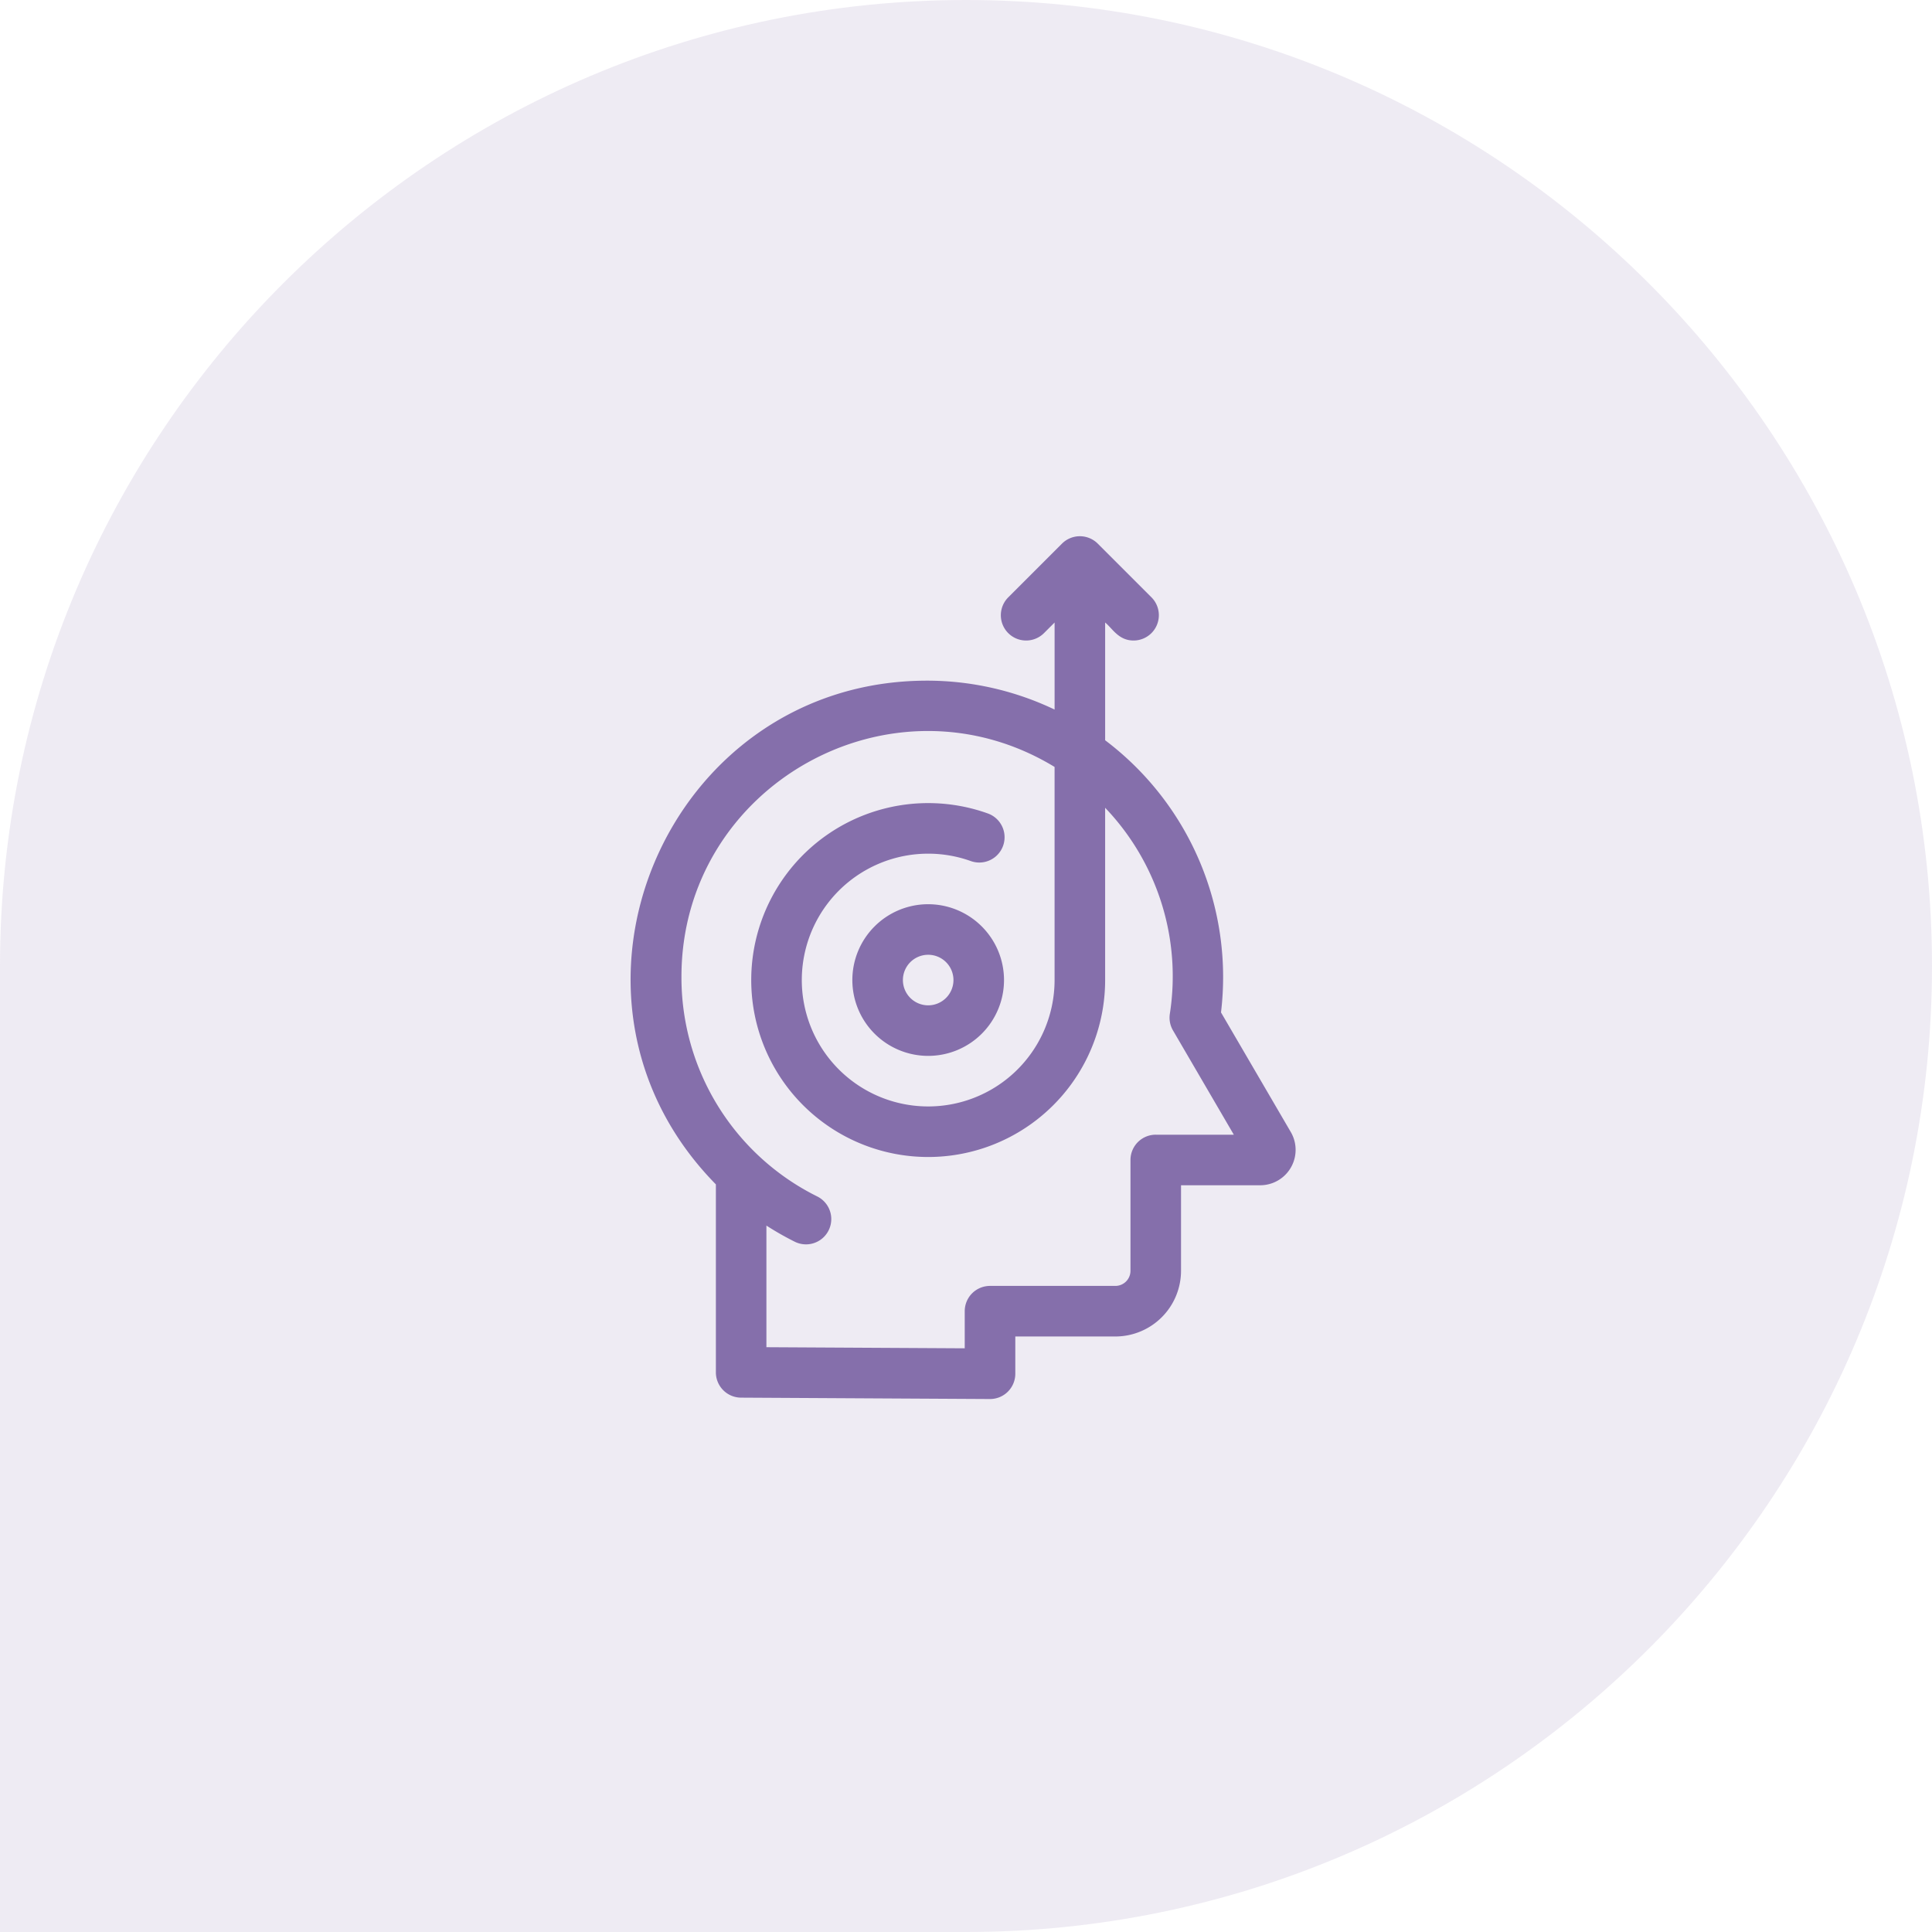 <?xml version="1.0" encoding="UTF-8"?>
<svg xmlns="http://www.w3.org/2000/svg" xmlns:xlink="http://www.w3.org/1999/xlink" width="308.484" height="308.484" viewBox="0 0 308.484 308.484">
  <defs>
    <style>.a{fill:#e7e2ee;}.b{opacity:0.7;}.c{clip-path:url(#a);}.d{fill:#856fab;}</style>
    <clipPath id="a">
      <rect class="a" width="308.484" height="308.484"></rect>
    </clipPath>
  </defs>
  <g transform="translate(-512 -2825)">
    <g class="b" transform="translate(512 2825)">
      <g class="c">
        <path class="a" d="M154.243,0c85.05,0,154.241,69.193,154.241,154.241S239.293,308.484,154.243,308.484H0V154.241C0,69.193,69.193,0,154.243,0" transform="translate(0)"></path>
      </g>
    </g>
    <g transform="translate(554.021 2910.617)">
      <path class="d" d="M164.083,95.139l-11.145-19.1a47.369,47.369,0,0,0-18.5-43.459v-18.8c1.189.973,2.137,2.875,4.547,2.875a4.041,4.041,0,0,0,2.854-6.89l-8.582-8.582a4.042,4.042,0,0,0-5.709,0l-8.582,8.582a4.036,4.036,0,0,0,5.708,5.708l1.693-1.693v13.9a47.244,47.244,0,0,0-20.371-4.616c-41.56,0-63.183,50.453-33.712,80.43v30.016a4.036,4.036,0,0,0,4.014,4.036l39.76.221a4.037,4.037,0,0,0,4.036-4.036v-5.95h15.978A10.5,10.5,0,0,0,146.555,117.3V103.634h12.651a5.653,5.653,0,0,0,4.878-8.495Zm-21.564.422a4.036,4.036,0,0,0-4.036,4.036v17.7a2.414,2.414,0,0,1-2.415,2.408H116.054a4.036,4.036,0,0,0-4.036,4.036v5.927l-31.666-.176V110.071a47.322,47.322,0,0,0,4.569,2.6,4.036,4.036,0,0,0,3.6-7.224A39.022,39.022,0,0,1,66.787,70.34c0-30.539,33.556-49.325,59.577-33.5V70.868a20.18,20.18,0,1,1-13.384-19,4.036,4.036,0,1,0,2.727-7.6,28.254,28.254,0,1,0,18.73,26.6V43.36a38.951,38.951,0,0,1,10.327,32.933,4.036,4.036,0,0,0,.507,2.619l9.713,16.65H142.519Z" transform="translate(0 0)"></path>
      <path class="d" d="M202.38,218.379a12.108,12.108,0,1,0,12.108,12.108A12.122,12.122,0,0,0,202.38,218.379Zm0,16.145a4.036,4.036,0,1,1,4.036-4.036A4.041,4.041,0,0,1,202.38,234.524Z" transform="translate(-96.197 -159.619)"></path>
    </g>
  </g>
</svg>
